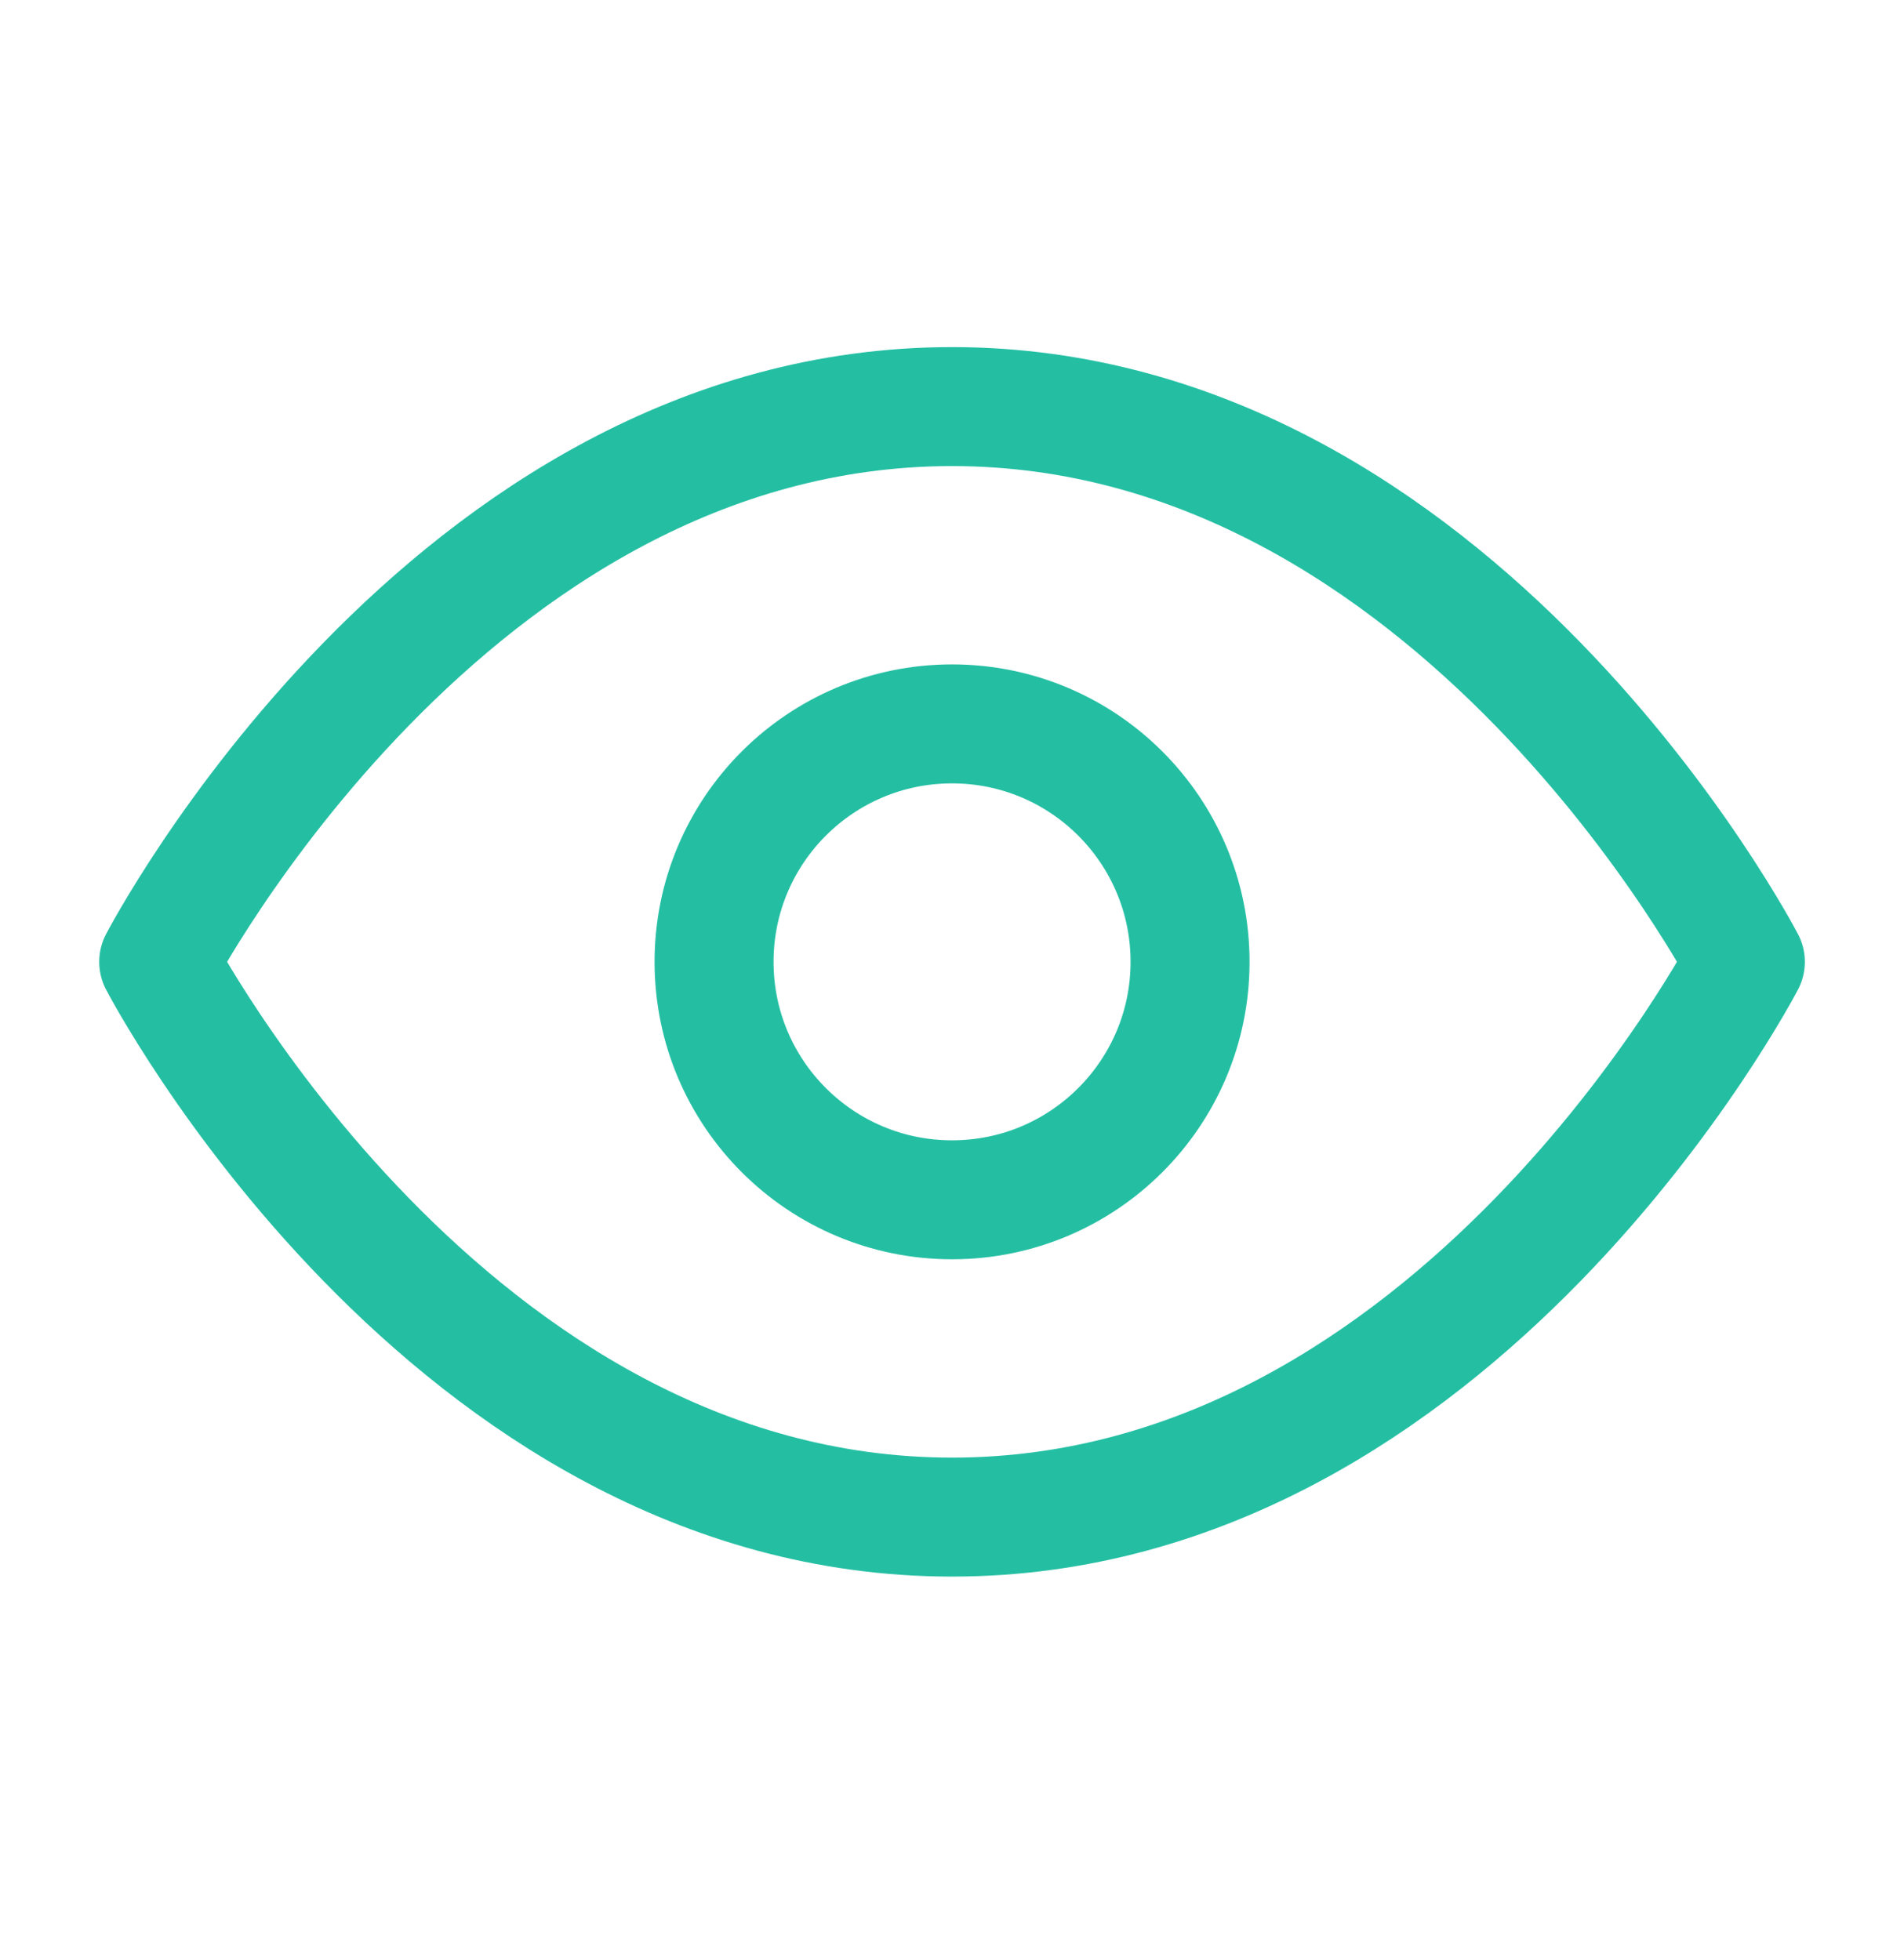 <svg width="34" height="35" viewBox="0 0 34 35" fill="none" xmlns="http://www.w3.org/2000/svg">
<path d="M2.834 17.179C2.834 17.179 7.986 7.262 17.001 7.262C26.016 7.262 31.167 17.179 31.167 17.179C31.167 17.179 26.016 27.096 17.001 27.096C7.986 27.096 2.834 17.179 2.834 17.179Z" stroke="#24BFA3" stroke-width="2.125" stroke-linecap="round" stroke-linejoin="round"/>
<path d="M17.001 21.429C19.348 21.429 21.251 19.526 21.251 17.179C21.251 14.832 19.348 12.929 17.001 12.929C14.653 12.929 12.751 14.832 12.751 17.179C12.751 19.526 14.653 21.429 17.001 21.429Z" stroke="#24BFA3" stroke-width="2.125" stroke-linecap="round" stroke-linejoin="round"/>
</svg>
